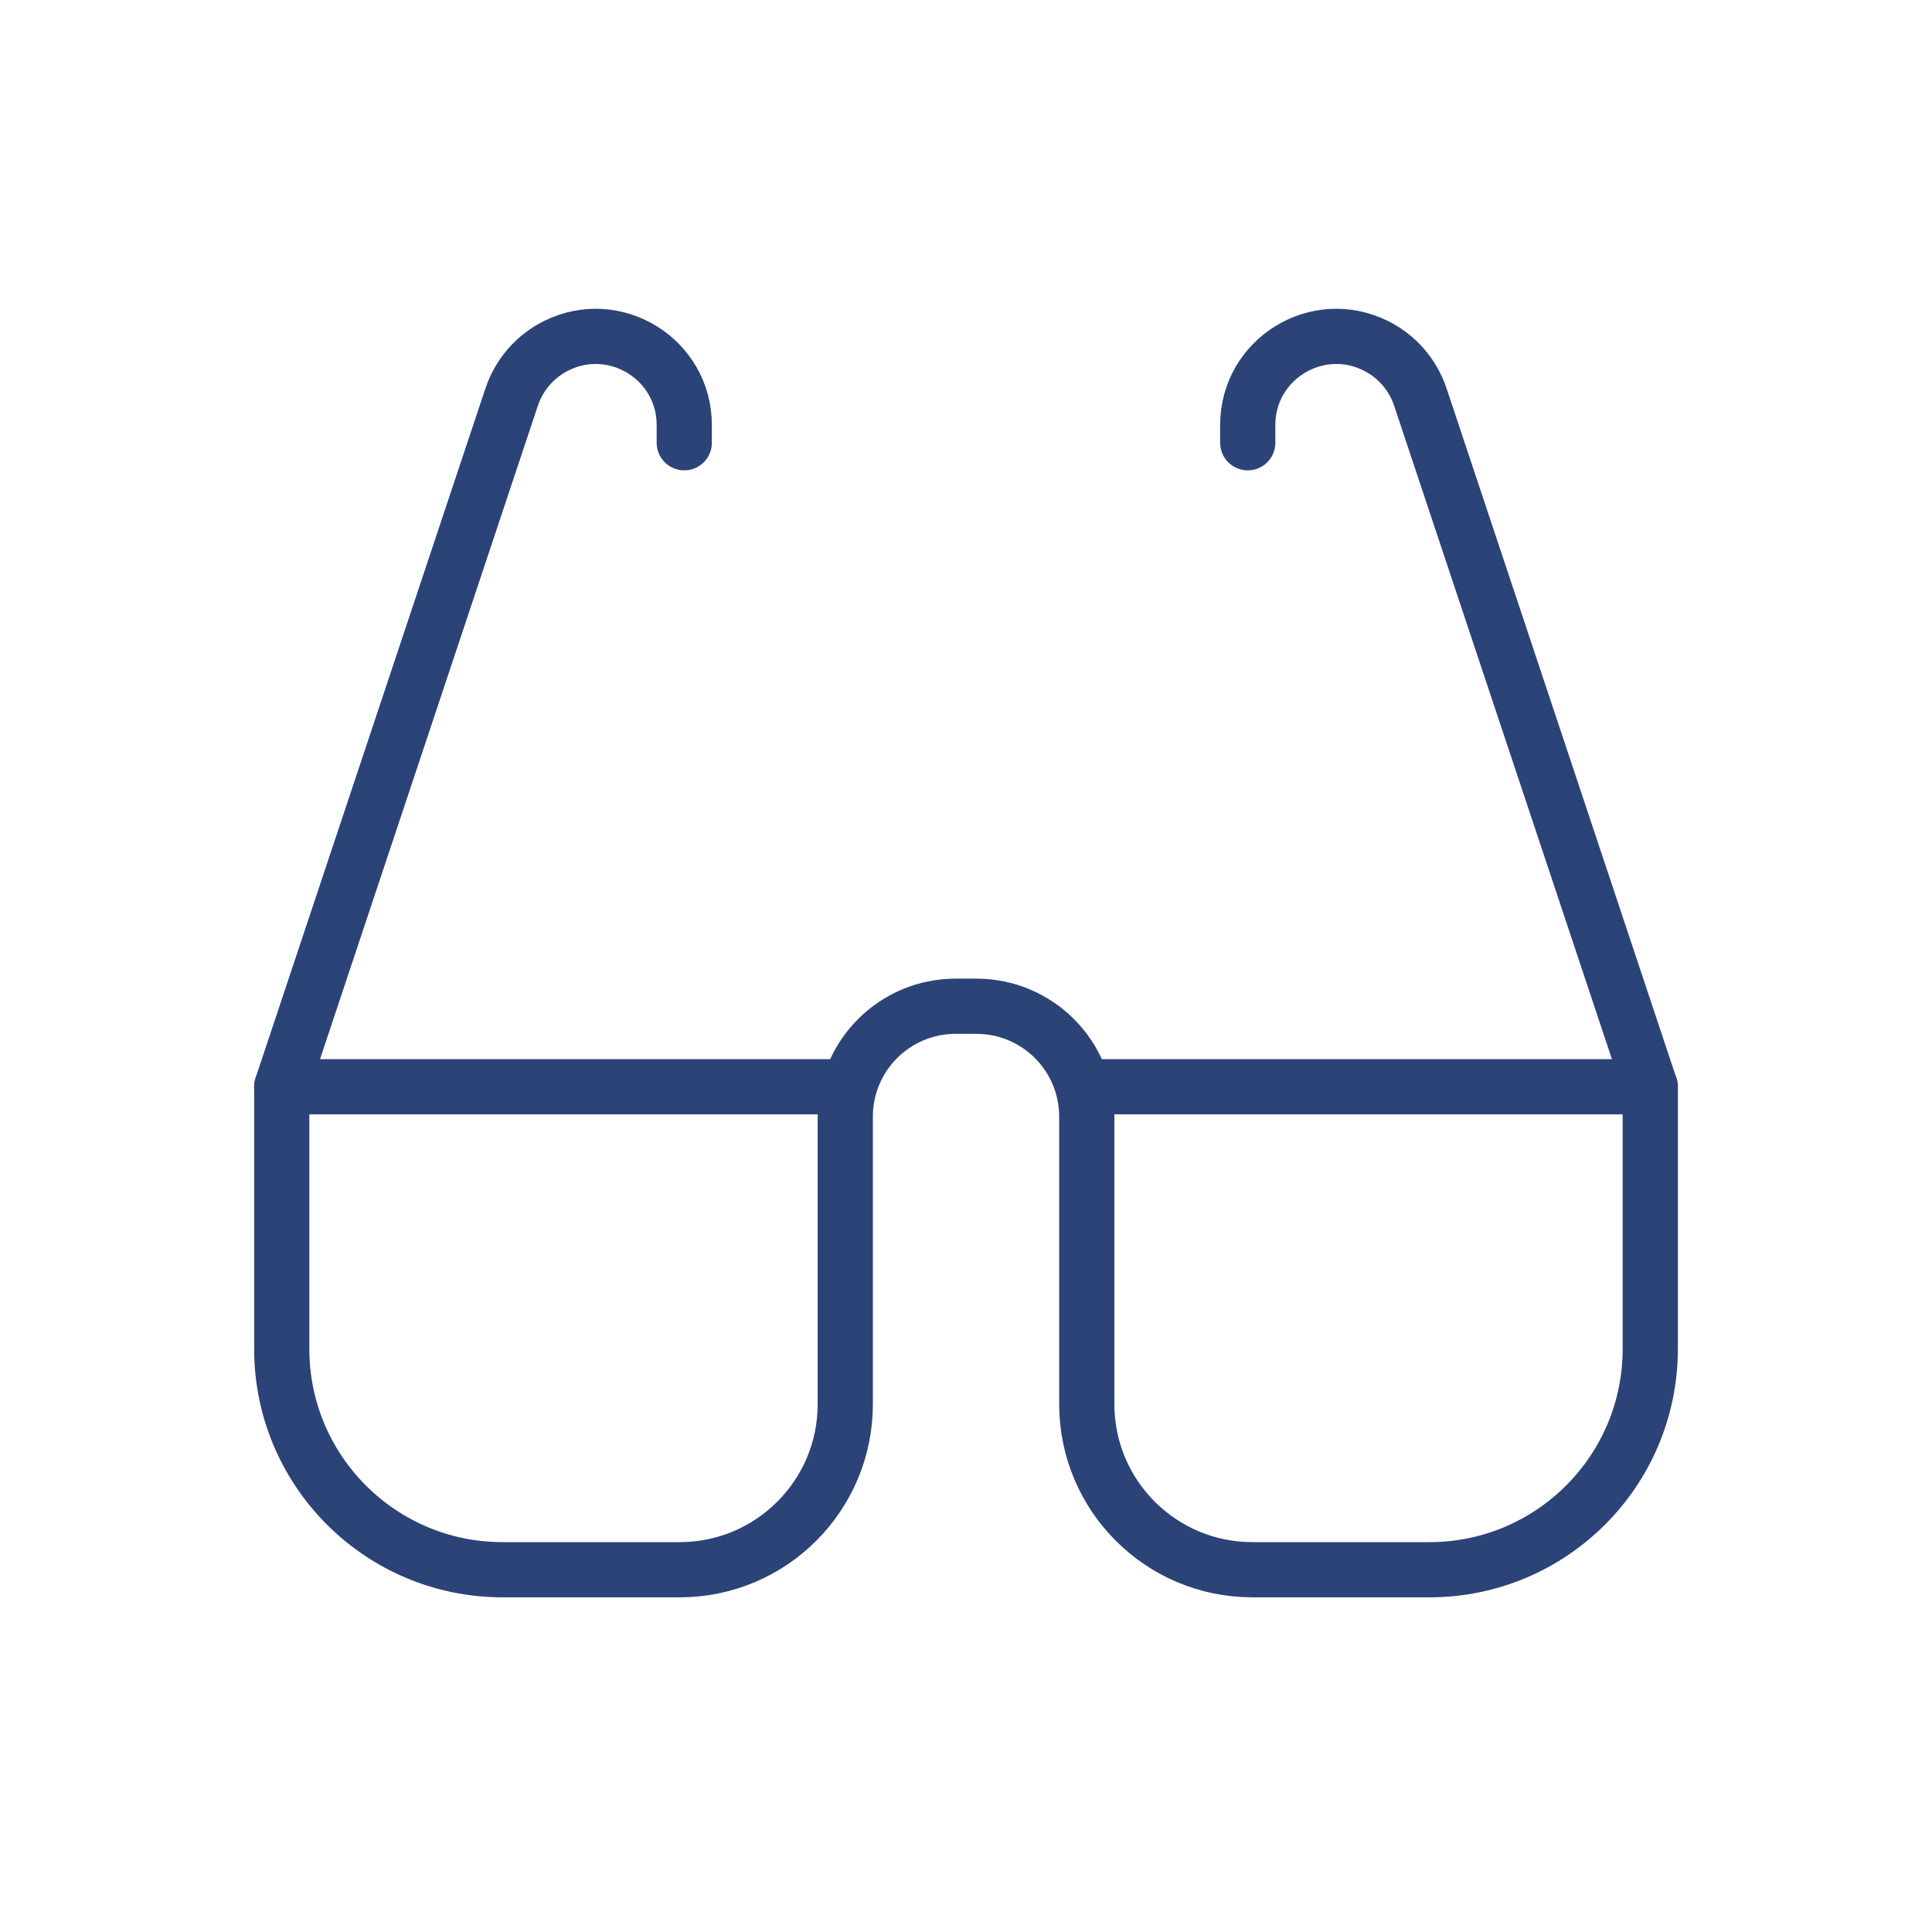 <?xml version="1.0" encoding="UTF-8"?> <svg xmlns="http://www.w3.org/2000/svg" width="35" height="35" viewBox="0 0 35 35" fill="none"><path d="M5.104 19.687V24.437C5.104 26.646 6.895 28.437 9.104 28.437H12.313C13.97 28.437 15.313 27.094 15.313 25.437V20.229C15.313 19.124 16.208 18.229 17.313 18.229H17.688C18.792 18.229 19.688 19.124 19.688 20.229V25.437C19.688 27.094 21.031 28.437 22.688 28.437H25.896C28.105 28.437 29.896 26.646 29.896 24.437V19.687" stroke="#2C4377" stroke-linecap="round"></path><path d="M15.313 19.687H5.104L9.269 7.193C9.404 6.789 9.693 6.455 10.074 6.265V6.265C11.141 5.732 12.396 6.507 12.396 7.7V8.021" stroke="#2C4377" stroke-linecap="round" stroke-linejoin="round"></path><path d="M19.687 19.687H29.895L25.731 7.193C25.596 6.789 25.307 6.455 24.926 6.265V6.265C23.859 5.732 22.604 6.507 22.604 7.7V8.021" stroke="#2C4377" stroke-linecap="round" stroke-linejoin="round"></path></svg> 